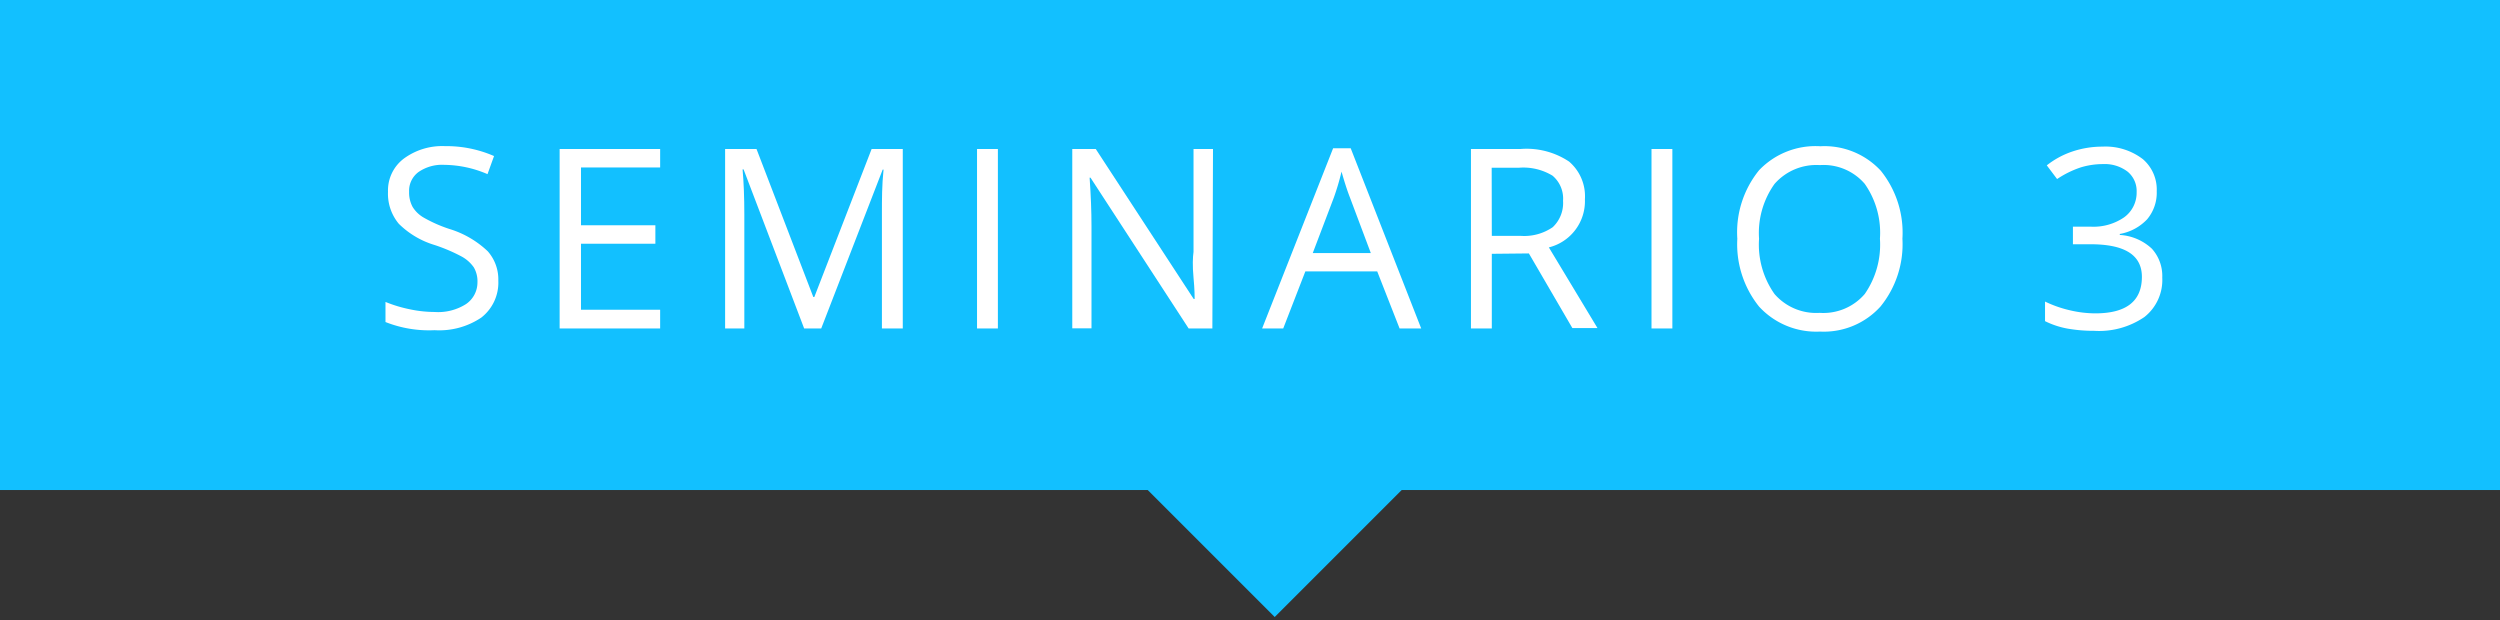 <svg id="Metodología" xmlns="http://www.w3.org/2000/svg" viewBox="0 0 198.97 49.35">
  <rect x="0" y="0" width="198.97" height="49.35" fill="#333333" stroke="none"/>
  <defs>
    <style>
      .cls-1 {
        fill: #12c0ff;
      }

      .cls-2 {
        fill: #fff;
      }
    </style>
  </defs>
  <title>seminario3</title>
  <rect class="cls-1" x="-2.44" y="-3.38" width="203.47" height="42.38"/>
  <g>
    <path class="cls-2" d="M39.66,22.34a3.52,3.52,0,0,1-1.36,2.94,6,6,0,0,1-3.71,1,9.39,9.39,0,0,1-3.91-.65v-1.6a10.66,10.66,0,0,0,1.91.58,9.66,9.66,0,0,0,2,.22,4.13,4.13,0,0,0,2.5-.63A2.08,2.08,0,0,0,38,22.49a2.21,2.21,0,0,0-.29-1.21,2.84,2.84,0,0,0-1-.88,13.6,13.6,0,0,0-2.12-.9,6.85,6.85,0,0,1-2.85-1.69,3.73,3.73,0,0,1-.86-2.55,3.17,3.17,0,0,1,1.25-2.63,5.15,5.15,0,0,1,3.28-1,9.49,9.49,0,0,1,3.91.79l-.52,1.44a8.88,8.88,0,0,0-3.43-.74,3.3,3.3,0,0,0-2.06.57,1.85,1.85,0,0,0-.75,1.57,2.41,2.41,0,0,0,.28,1.21,2.51,2.51,0,0,0,.92.87,11,11,0,0,0,2,.88A7.67,7.67,0,0,1,38.82,20,3.38,3.38,0,0,1,39.66,22.34Z"/>
    <path class="cls-2" d="M52.54,26.14h-8V11.86h8v1.47h-6.3v4.6h5.92V19.4H46.24v5.25h6.3Z"/>
    <path class="cls-2" d="M64,26.14,59.18,13.48H59.1c.09,1,.14,2.19.14,3.58v9.08H57.71V11.86h2.5l4.52,11.78h.08l4.56-11.78h2.48V26.14H70.19v-9.2c0-1.06,0-2.2.13-3.44h-.07L65.36,26.14Z"/>
    <path class="cls-2" d="M77.76,26.14V11.86h1.66V26.14Z"/>
    <path class="cls-2" d="M96.49,26.14H94.6l-7.81-12h-.07q.15,2.12.15,3.87v8.12H85.34V11.86h1.87L95,23.79h.08c0-.17,0-.74-.09-1.69s-.06-1.64,0-2.05V11.86h1.55Z"/>
    <path class="cls-2" d="M111.39,26.14l-1.78-4.54h-5.72l-1.76,4.54h-1.68L106.1,11.8h1.4l5.61,14.34Zm-2.29-6-1.66-4.42c-.22-.56-.44-1.25-.67-2.06a19.64,19.64,0,0,1-.61,2.06l-1.68,4.42Z"/>
    <path class="cls-2" d="M118.73,20.2v5.94h-1.66V11.86H121a6.09,6.09,0,0,1,3.88,1,3.63,3.63,0,0,1,1.26,3,3.79,3.79,0,0,1-2.87,3.83l3.87,6.42h-2l-3.46-5.94Zm0-1.43H121a4,4,0,0,0,2.58-.69,2.64,2.64,0,0,0,.82-2.1,2.38,2.38,0,0,0-.84-2,4.48,4.48,0,0,0-2.68-.63h-2.16Z"/>
    <path class="cls-2" d="M131.44,26.14V11.86h1.66V26.14Z"/>
    <path class="cls-2" d="M151.41,19a7.85,7.85,0,0,1-1.74,5.39,6.08,6.08,0,0,1-4.82,2A6.18,6.18,0,0,1,140,24.4,7.92,7.92,0,0,1,138.27,19,7.83,7.83,0,0,1,140,13.55a6.21,6.21,0,0,1,4.88-1.91,6.11,6.11,0,0,1,4.81,1.95A7.86,7.86,0,0,1,151.41,19ZM140,19a6.81,6.81,0,0,0,1.23,4.4,4.39,4.39,0,0,0,3.59,1.5,4.34,4.34,0,0,0,3.59-1.5,6.89,6.89,0,0,0,1.21-4.4,6.78,6.78,0,0,0-1.21-4.37,4.32,4.32,0,0,0-3.57-1.49,4.42,4.42,0,0,0-3.61,1.5A6.72,6.72,0,0,0,140,19Z"/>
    <path class="cls-2" d="M171.65,15.22a3.28,3.28,0,0,1-.77,2.24,3.93,3.93,0,0,1-2.17,1.16v.08a4.08,4.08,0,0,1,2.55,1.09,3.23,3.23,0,0,1,.83,2.3,3.75,3.75,0,0,1-1.42,3.14,6.39,6.39,0,0,1-4,1.1,12.08,12.08,0,0,1-2.08-.17,6.77,6.77,0,0,1-1.83-.6V24a9.29,9.29,0,0,0,2,.7,8.9,8.9,0,0,0,2,.24q3.7,0,3.71-2.9c0-1.74-1.36-2.6-4.09-2.6h-1.4v-1.4h1.42a4.3,4.3,0,0,0,2.65-.74,2.41,2.41,0,0,0,1-2,2,2,0,0,0-.72-1.64,3,3,0,0,0-1.95-.6,6.06,6.06,0,0,0-1.77.26,7.77,7.77,0,0,0-1.89.93l-.82-1.09a6.76,6.76,0,0,1,2-1.09,7.49,7.49,0,0,1,2.42-.4,4.88,4.88,0,0,1,3.23,1A3.19,3.19,0,0,1,171.65,15.22Z"/>
  </g>
  <rect class="cls-1" x="93.95" y="31" width="15" height="15" transform="translate(56.94 -60.46) rotate(45)"/>
</svg>
